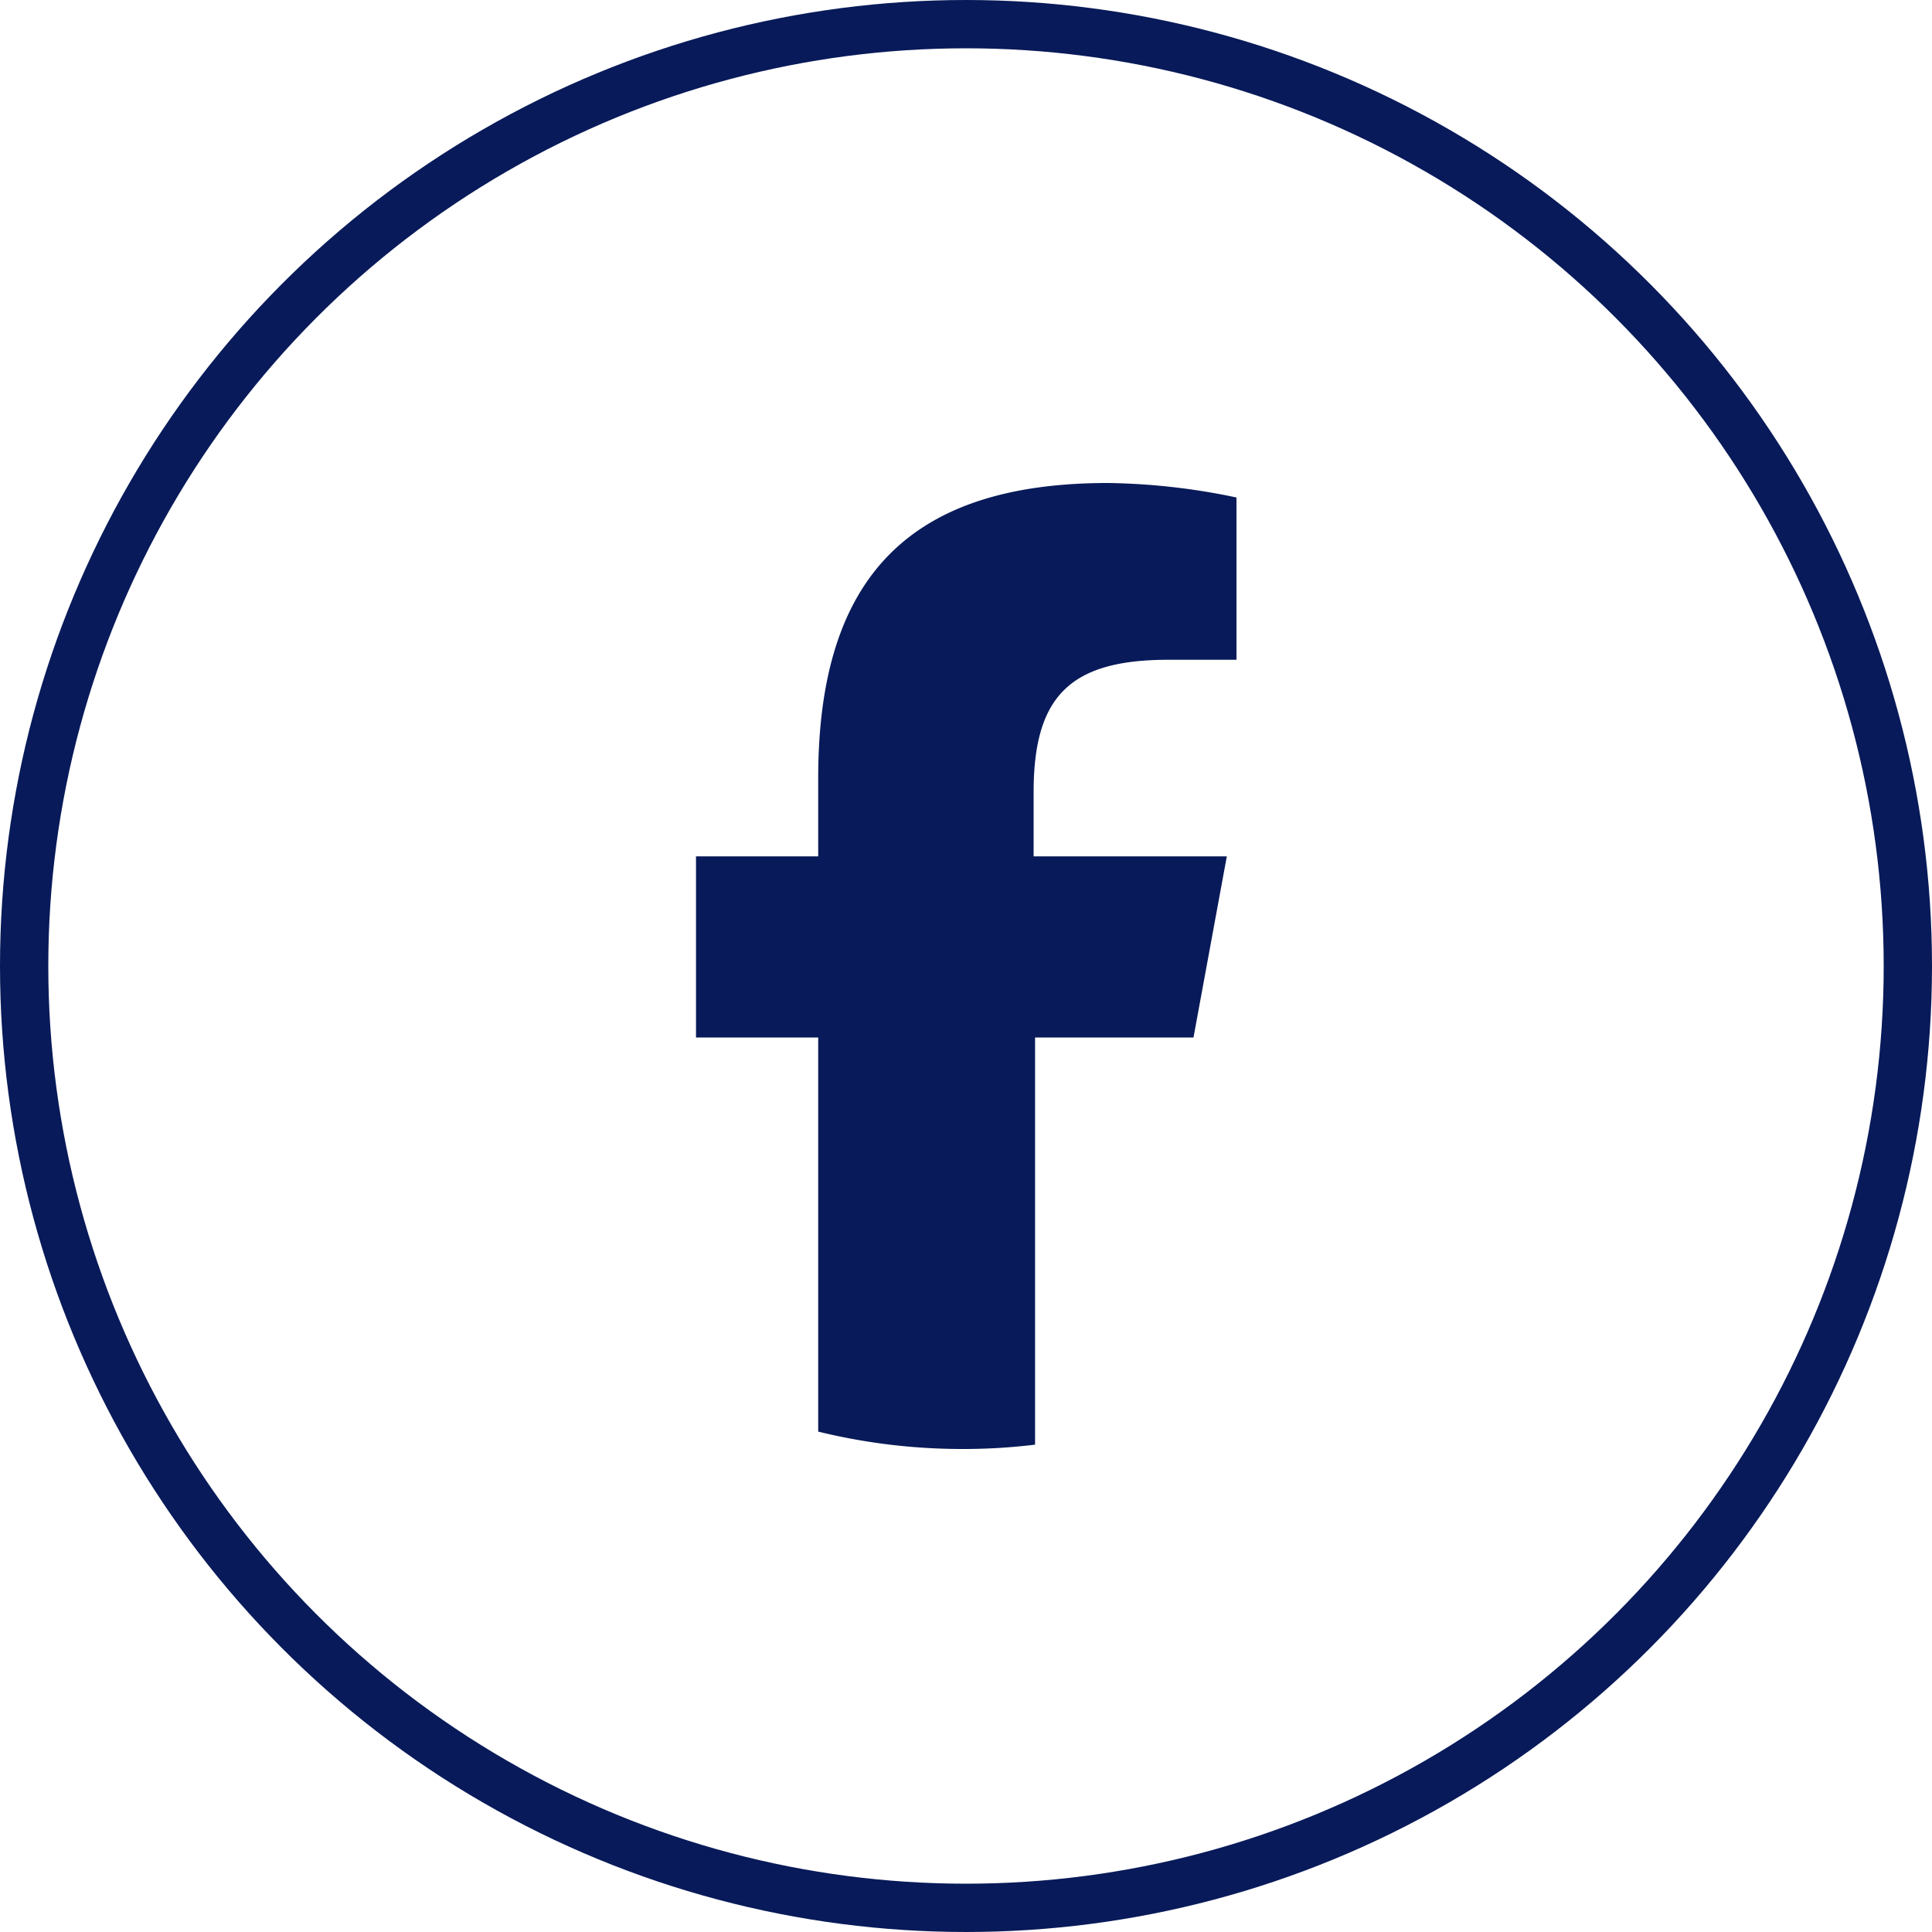 <?xml version="1.0" encoding="UTF-8"?>
<svg xmlns="http://www.w3.org/2000/svg" id="icon-facebook_h_20" data-name="icon-facebook h=20" width="40" height="40" viewBox="0 0 40 40">
  <defs>
    <style>.cls-1{fill:none;stroke:#081a59;stroke-miterlimit:10;}.cls-2{fill:#081a59;}</style>
  </defs>
  <circle class="cls-1" cx="20" cy="20" r="19.5"></circle>
  <path id="F" class="cls-2" d="M24.71,21.48l.69-3.75h-4V16.4c0-2,.77-2.74,2.79-2.74.62,0,1.12,0,1.41,0V10.3a13.65,13.65,0,0,0-2.66-.3c-4.1,0-6,1.94-6,6.11v1.62H14.41v3.75h2.53v8.16a12.56,12.56,0,0,0,3,.36,12.29,12.29,0,0,0,1.49-.09V21.48Z"></path>
</svg>
